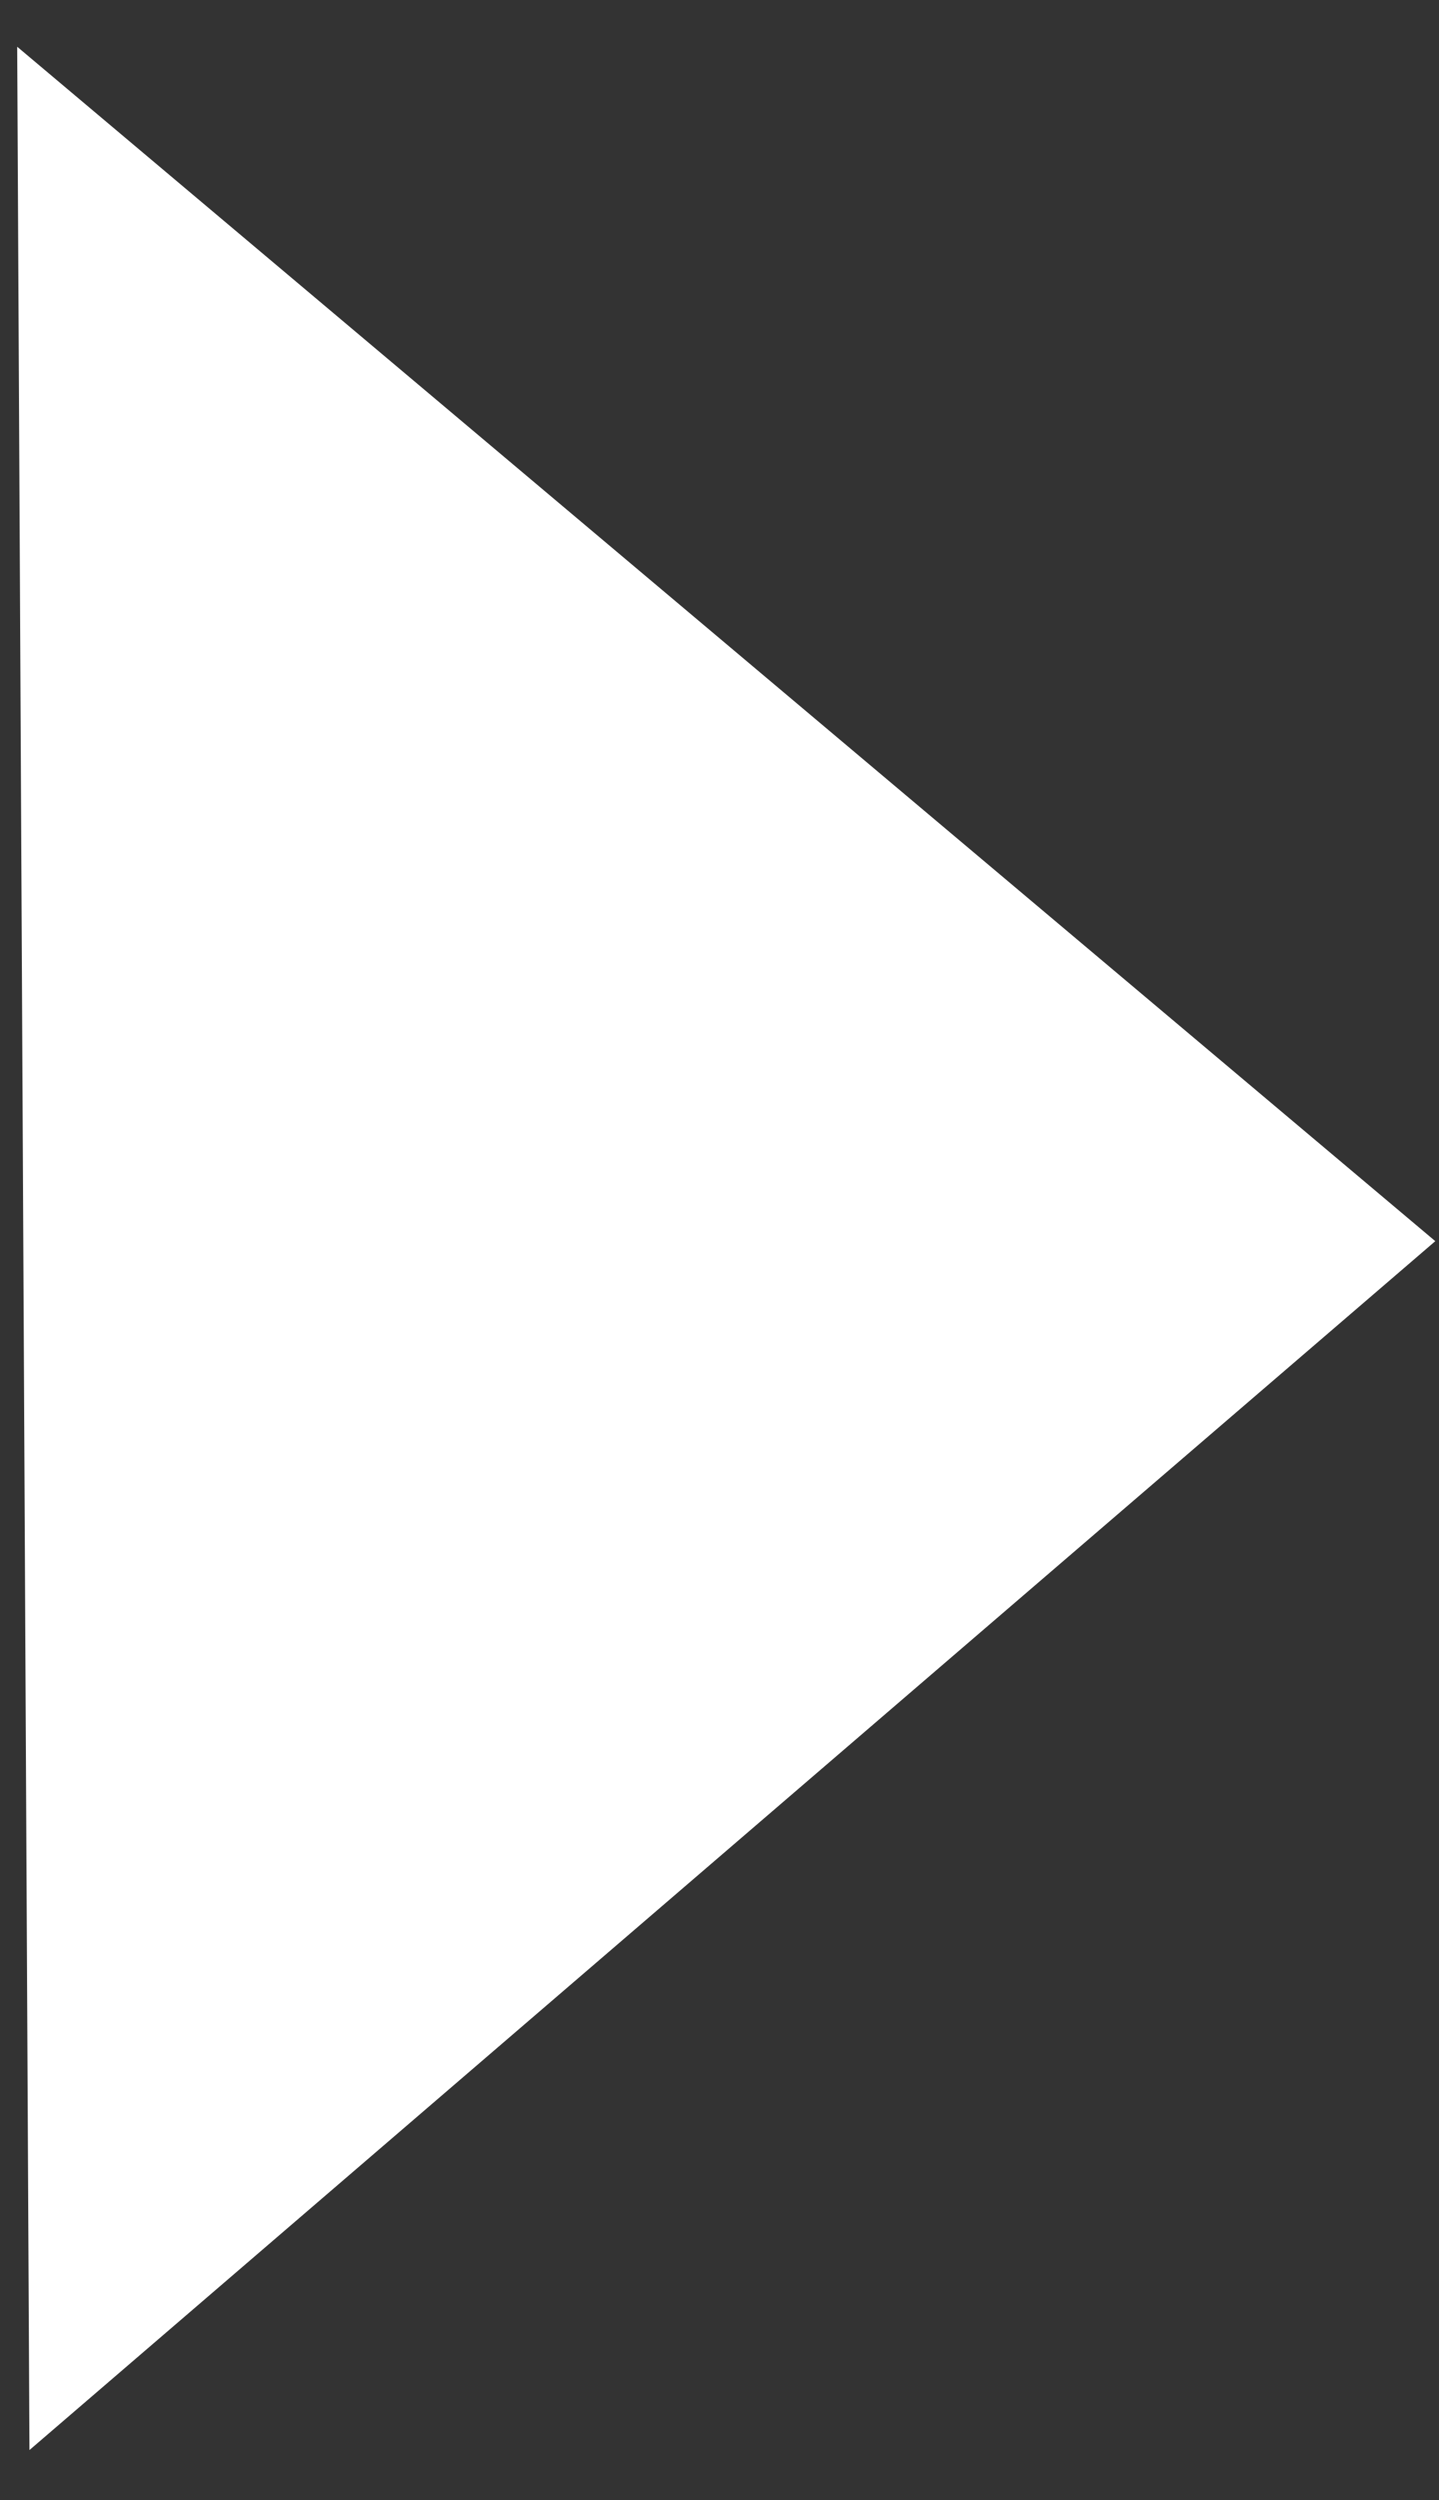 <?xml version="1.0" encoding="UTF-8"?> <svg xmlns="http://www.w3.org/2000/svg" width="19" height="33" viewBox="0 0 19 33" fill="none"><rect x="0" y="0" width="19" height="33" fill="#333333" stroke="none"/><path d="M18.951 16.383L0.389 32.34L0.227 0.617L18.951 16.383Z" fill="white"></path></svg> 